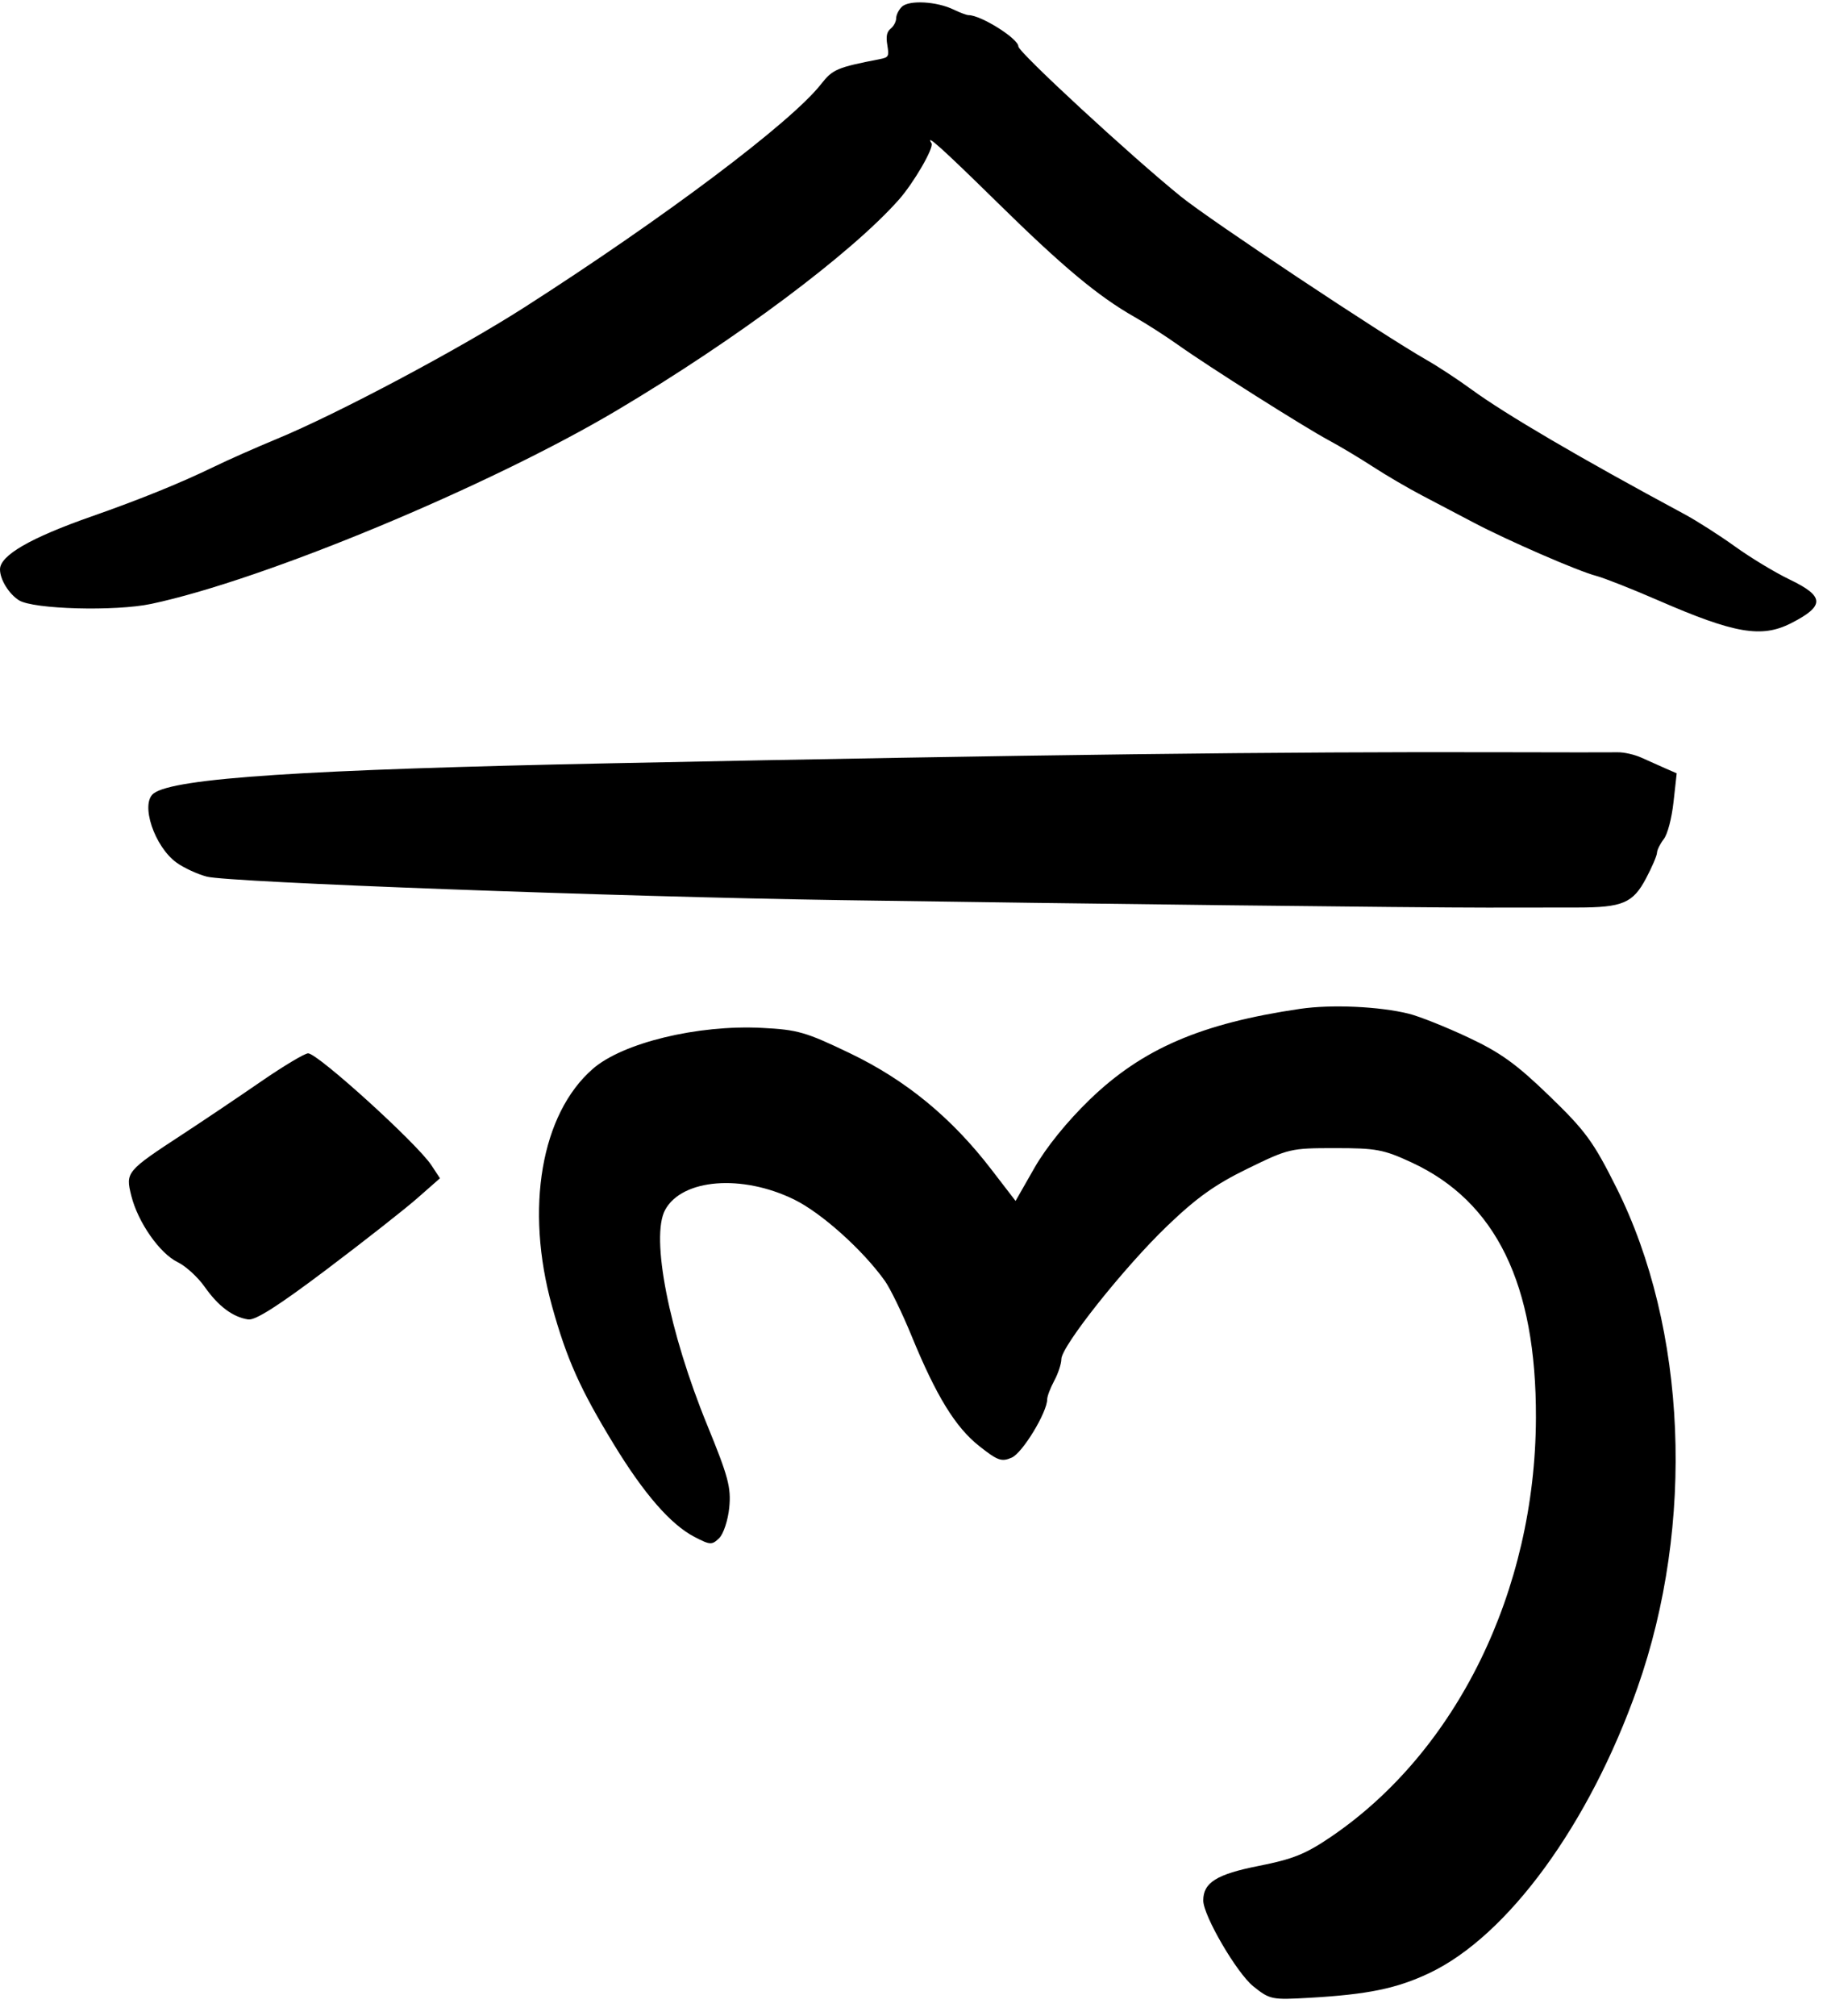 <?xml version="1.0" encoding="UTF-8"?> <svg xmlns="http://www.w3.org/2000/svg" width="104" height="115" viewBox="0 0 104 115" fill="none"> <path d="M51.125 1.042C51.125 0.855 51.271 0.56 51.45 0.386C51.857 -0.008 53.434 0.077 54.402 0.546C54.763 0.721 55.147 0.864 55.257 0.864C55.963 0.864 58.096 2.204 58.096 2.648C58.096 2.975 64.513 8.9 67.369 11.21C69.046 12.566 78.87 19.098 81.391 20.533C82.03 20.897 83.173 21.647 83.929 22.2C85.893 23.634 90.164 26.136 96.084 29.32C96.794 29.701 98.1 30.536 98.987 31.174C99.873 31.812 101.275 32.659 102.101 33.055C104.1 34.014 104.116 34.559 102.172 35.548C100.498 36.4 98.954 36.136 94.631 34.255C93.123 33.599 91.517 32.965 91.064 32.846C90.021 32.574 86.016 30.832 84.073 29.807C83.259 29.378 81.94 28.685 81.141 28.267C80.342 27.85 79.079 27.111 78.333 26.625C77.587 26.139 76.454 25.461 75.815 25.118C74.384 24.348 68.907 20.883 67.198 19.665C66.505 19.172 65.396 18.46 64.733 18.084C62.653 16.904 60.637 15.223 56.906 11.557C53.751 8.459 52.752 7.56 53.142 8.173C53.297 8.416 52.13 10.429 51.274 11.395C48.553 14.464 42.013 19.351 35.217 23.39C27.898 27.741 15.04 33.086 8.631 34.442C6.575 34.878 1.887 34.75 1.081 34.237C0.502 33.869 0 33.051 0 32.475C0 31.678 1.729 30.679 5.229 29.453C8.004 28.48 10.316 27.542 12.21 26.621C13.014 26.23 14.627 25.515 15.793 25.034C19.244 23.609 26.173 19.927 29.917 17.529C37.941 12.389 45.131 6.98 46.839 4.8C47.504 3.952 47.747 3.848 50.204 3.37C50.695 3.274 50.726 3.214 50.621 2.573C50.537 2.066 50.59 1.813 50.816 1.631C50.986 1.494 51.125 1.229 51.125 1.042Z" fill="black"></path> <path d="M62.163 62.719C65.168 59.814 68.525 58.367 74.174 57.539C75.958 57.278 78.708 57.402 80.379 57.82C80.973 57.968 82.49 58.573 83.751 59.165C85.6 60.032 86.498 60.679 88.384 62.501C90.454 64.502 90.894 65.103 92.21 67.73C96.237 75.768 96.708 86.913 93.416 96.258C90.678 104.032 86.024 110.412 81.543 112.534C79.68 113.417 78.03 113.756 74.675 113.946C72.551 114.067 72.445 114.045 71.508 113.298C70.564 112.546 68.644 109.258 68.644 108.395C68.644 107.373 69.407 106.897 71.804 106.423C73.762 106.036 74.479 105.748 75.928 104.764C83.106 99.889 87.591 90.725 87.623 80.871C87.647 73.241 85.347 68.526 80.514 66.293C78.928 65.561 78.512 65.483 76.165 65.483C73.627 65.483 73.518 65.509 71.174 66.653C69.328 67.554 68.279 68.301 66.597 69.913C64.143 72.264 60.551 76.781 60.549 77.518C60.548 77.784 60.366 78.338 60.144 78.749C59.923 79.16 59.741 79.637 59.741 79.808C59.741 80.549 58.336 82.863 57.722 83.133C57.139 83.39 56.918 83.312 55.857 82.471C54.5 81.396 53.405 79.61 51.997 76.176C51.468 74.885 50.783 73.477 50.475 73.047C49.215 71.286 46.861 69.176 45.308 68.416C42.331 66.958 38.912 67.231 37.946 69.004C37.103 70.55 38.161 75.95 40.356 81.306C41.545 84.209 41.716 84.848 41.603 85.984C41.531 86.708 41.272 87.493 41.027 87.729C40.614 88.129 40.514 88.123 39.613 87.654C38.263 86.952 36.737 85.199 35.016 82.376C33.094 79.224 32.329 77.514 31.491 74.493C29.943 68.916 30.869 63.534 33.819 60.962C35.522 59.477 39.802 58.439 43.457 58.625C45.515 58.729 45.958 58.857 48.5 60.078C51.681 61.606 54.282 63.743 56.547 66.689L57.937 68.495L59.015 66.608C59.684 65.437 60.878 63.962 62.163 62.719Z" fill="black"></path> <path d="M10.443 64.676C11.596 63.922 13.593 62.578 14.881 61.691C16.169 60.803 17.383 60.077 17.578 60.077C18.127 60.077 23.797 65.223 24.611 66.46L25.1 67.203L23.799 68.346C23.083 68.974 20.751 70.806 18.617 72.415C15.889 74.473 14.566 75.316 14.162 75.255C13.284 75.123 12.455 74.503 11.675 73.394C11.286 72.841 10.594 72.209 10.138 71.989C9.112 71.493 7.868 69.713 7.491 68.201C7.155 66.85 7.196 66.8 10.443 64.676Z" fill="black"></path> <path fill-rule="evenodd" clip-rule="evenodd" d="M85.828 42.904C72.948 42.867 59.288 43.036 34.979 43.531C17.37 43.89 9.934 44.378 8.767 45.251C7.986 45.836 8.807 48.299 10.087 49.211C10.505 49.508 11.277 49.863 11.804 50C13.06 50.325 35.222 51.147 47.942 51.339C61.62 51.546 80.875 51.769 84.853 51.766C86.671 51.765 88.979 51.763 89.982 51.761C92.571 51.758 93.157 51.509 93.904 50.099C94.243 49.46 94.524 48.804 94.529 48.641C94.534 48.479 94.708 48.127 94.915 47.86C95.133 47.578 95.367 46.688 95.473 45.74L95.654 44.106L95.005 43.823C94.647 43.667 94.037 43.394 93.647 43.216C93.258 43.038 92.647 42.899 92.29 42.907C91.933 42.914 89.025 42.913 85.828 42.904Z" fill="black"></path> </svg> 